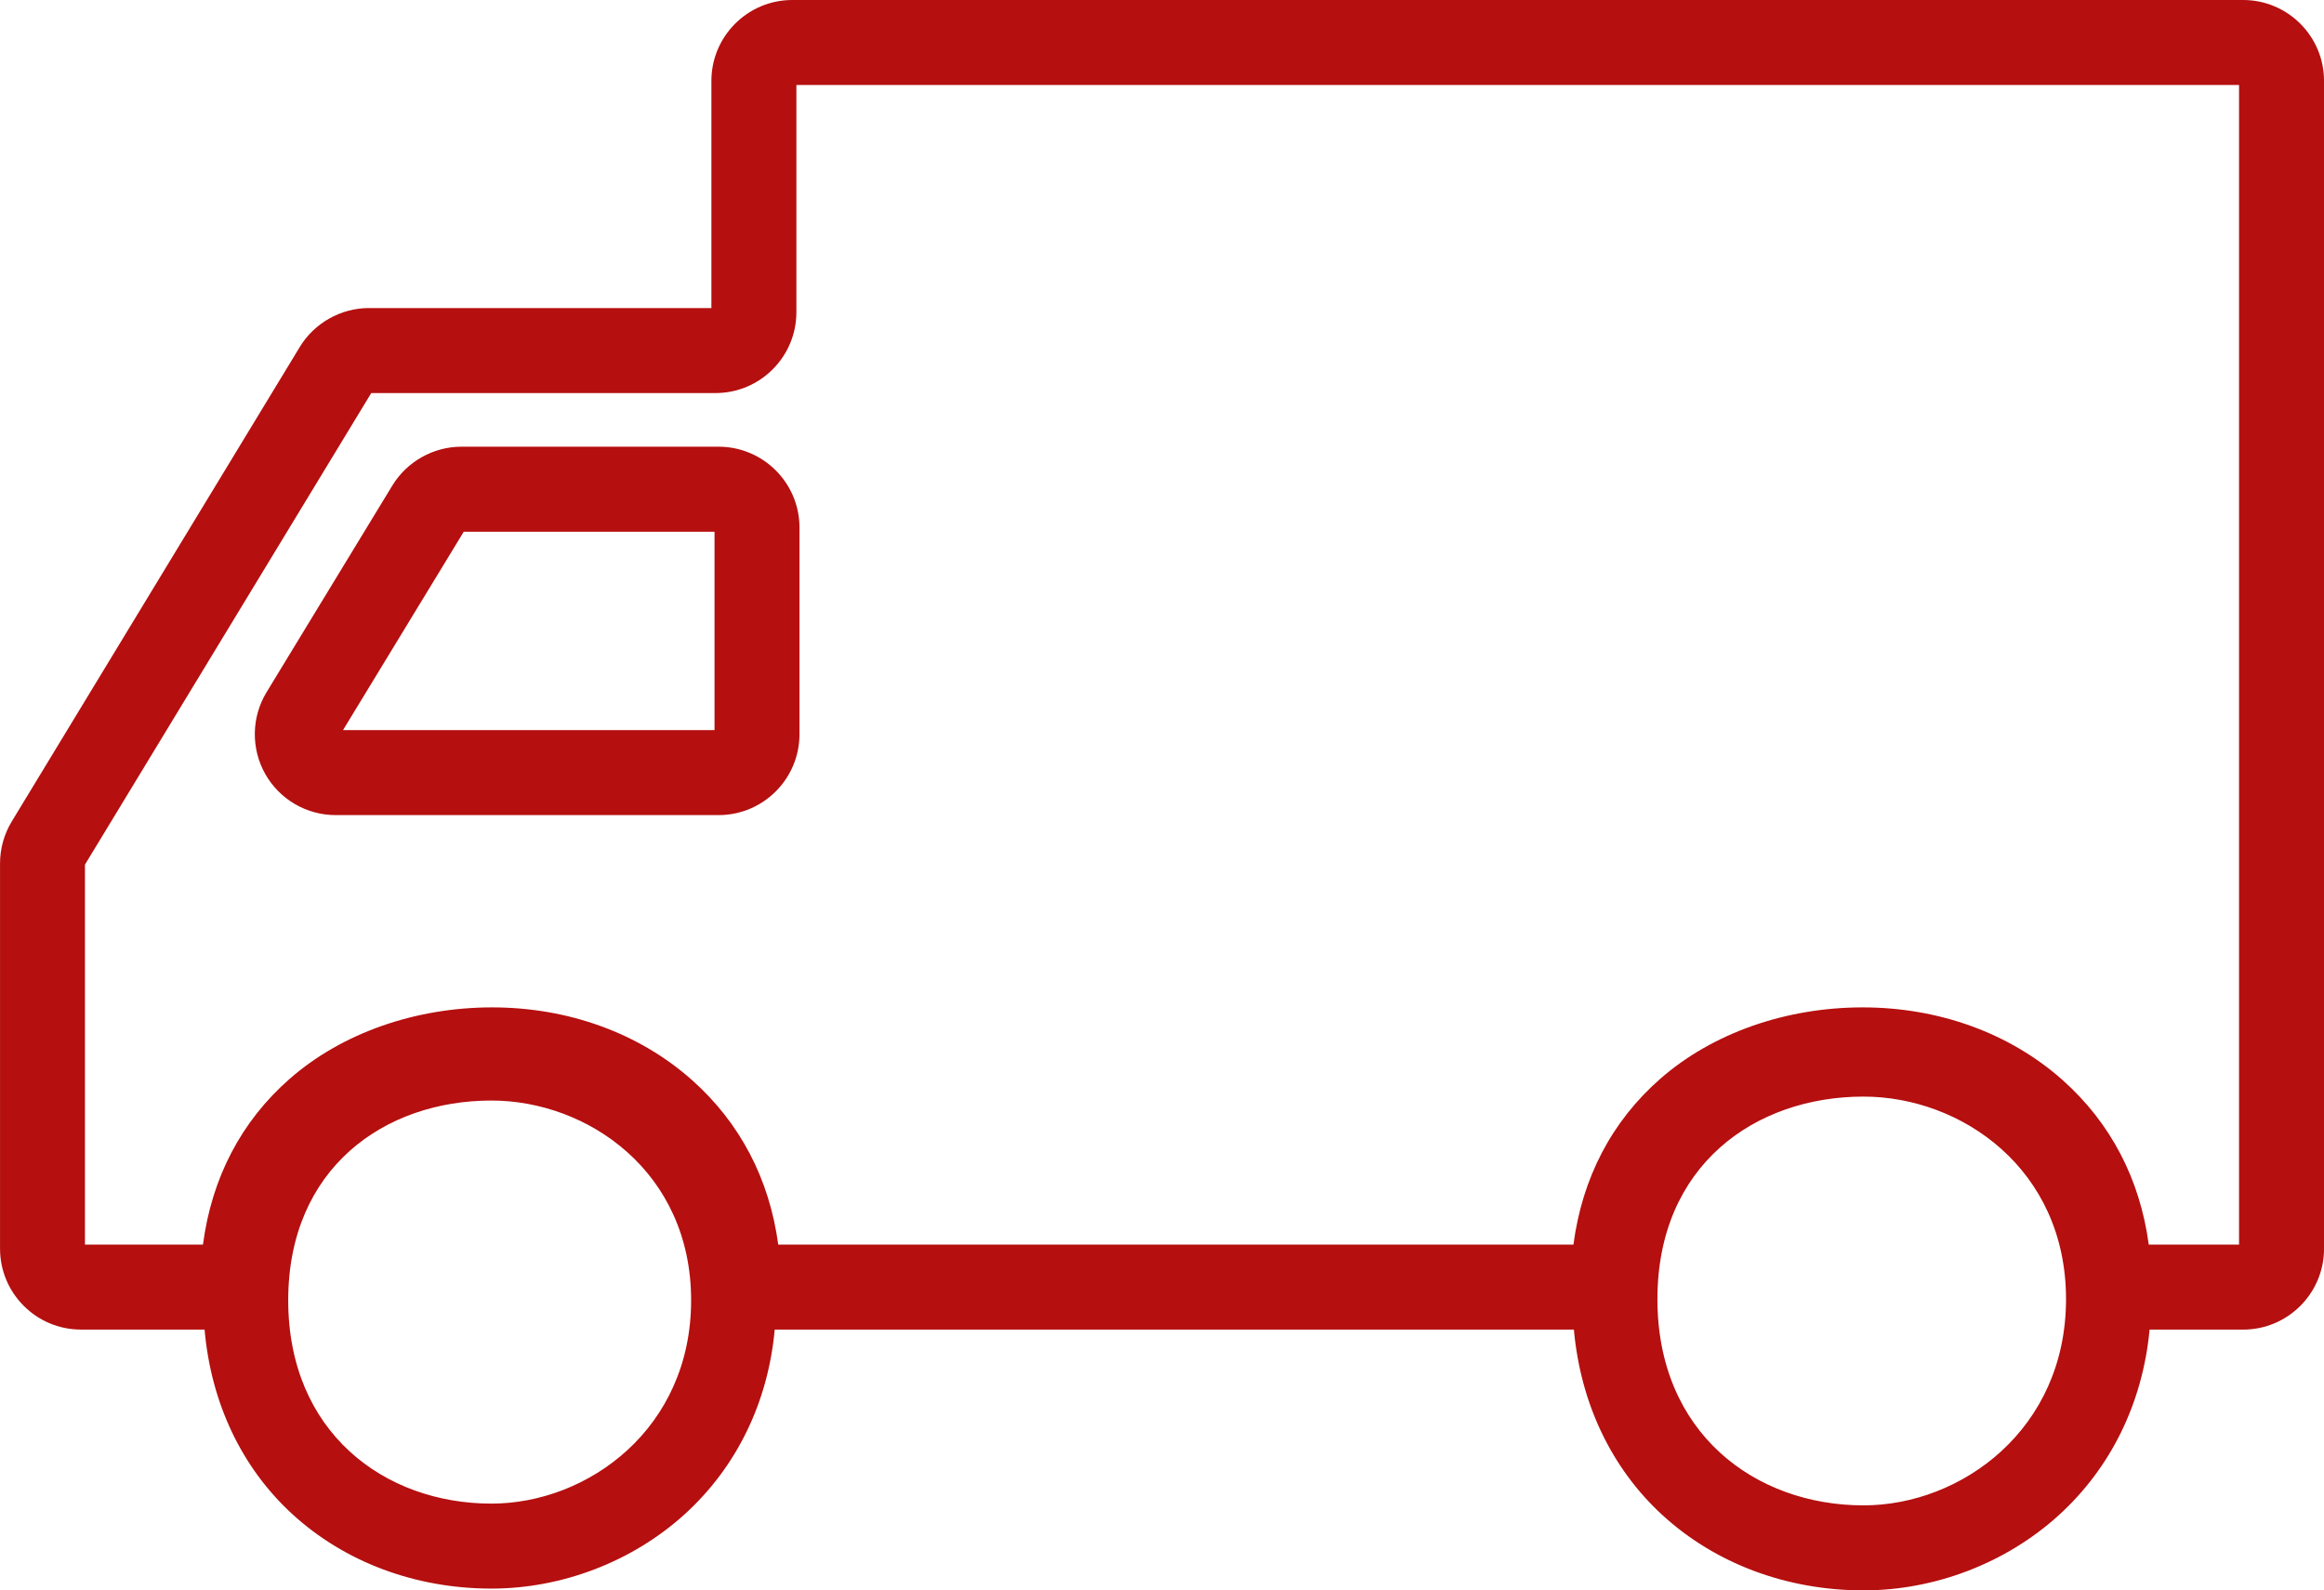 <?xml version="1.0" encoding="UTF-8"?>
<svg id="Ebene_2" data-name="Ebene 2" xmlns="http://www.w3.org/2000/svg" viewBox="0 0 636.28 435.31">
  <defs>
    <style>
      .cls-1 {
        fill: #b50f0f;
      }
    </style>
  </defs>
  <g id="Ebene_1-2" data-name="Ebene 1">
    <g>
      <path class="cls-1" d="M614.14,0H216.91c-12.21,0-22.14,9.93-22.14,22.14v62.18h-93.76c-7.68,0-14.94,4.08-18.93,10.65L3.22,224.85h0c-2.1,3.46-3.21,7.44-3.21,11.49v105.45c0,12.21,9.93,22.14,22.14,22.14h33.86c1.76,20.04,10.12,37.76,24.01,50.5,14.34,13.15,33.71,20.4,54.53,20.4,19.35,0,38.61-7.4,52.85-20.3,14.28-12.94,22.89-30.69,24.71-50.59h218.8c1.82,20.15,10.27,37.96,24.25,50.78,14.49,13.28,34.04,20.6,55.05,20.6,19.54,0,39-7.47,53.38-20.51,14.37-13.02,23.06-30.86,24.94-50.87h25.62c12.21,0,22.14-9.93,22.14-22.14V22.14c0-12.21-9.93-22.14-22.14-22.14ZM134.54,411.57c-29.29,0-55.63-19.53-55.63-55.65s26.34-54.68,55.63-54.68c26.39,0,54.68,19.53,54.68,54.68s-28.29,55.65-54.68,55.65ZM510.2,412.05c-29.66,0-56.42-19.8-56.42-56.44s26.76-55.45,56.42-55.45c26.76,0,55.45,19.8,55.45,55.45s-28.69,56.44-55.45,56.44ZM613.02,340.67h-24.72c-2.4-17.91-10.42-33.31-23.57-45.02-14.43-12.84-33.87-19.91-54.76-19.91s-40.98,6.94-55.39,19.53c-13.3,11.63-21.4,27.16-23.79,45.4h-217.72c-2.4-17.91-10.43-33.31-23.59-45.02-14.43-12.84-33.87-19.91-54.74-19.91s-41,6.94-55.4,19.53c-13.29,11.62-21.39,27.16-23.77,45.4H23.26v-104.01L101.64,107.59h94.26c12.21,0,22.14-9.93,22.14-22.14V23.26h394.98v317.41Z"/>
      <path class="cls-1" d="M196.75,122.27h-70.42c-7.68,0-14.92,4.07-18.91,10.63l-34.43,56.56c-4.16,6.83-4.3,15.39-.39,22.36,3.92,6.97,11.31,11.29,19.3,11.29h104.85c12.21,0,22.14-9.93,22.14-22.14v-56.56c0-12.21-9.93-22.14-22.14-22.14ZM195.63,199.85h-101.72l33.06-54.31h68.66v54.31Z"/>
    </g>
  </g>
</svg>